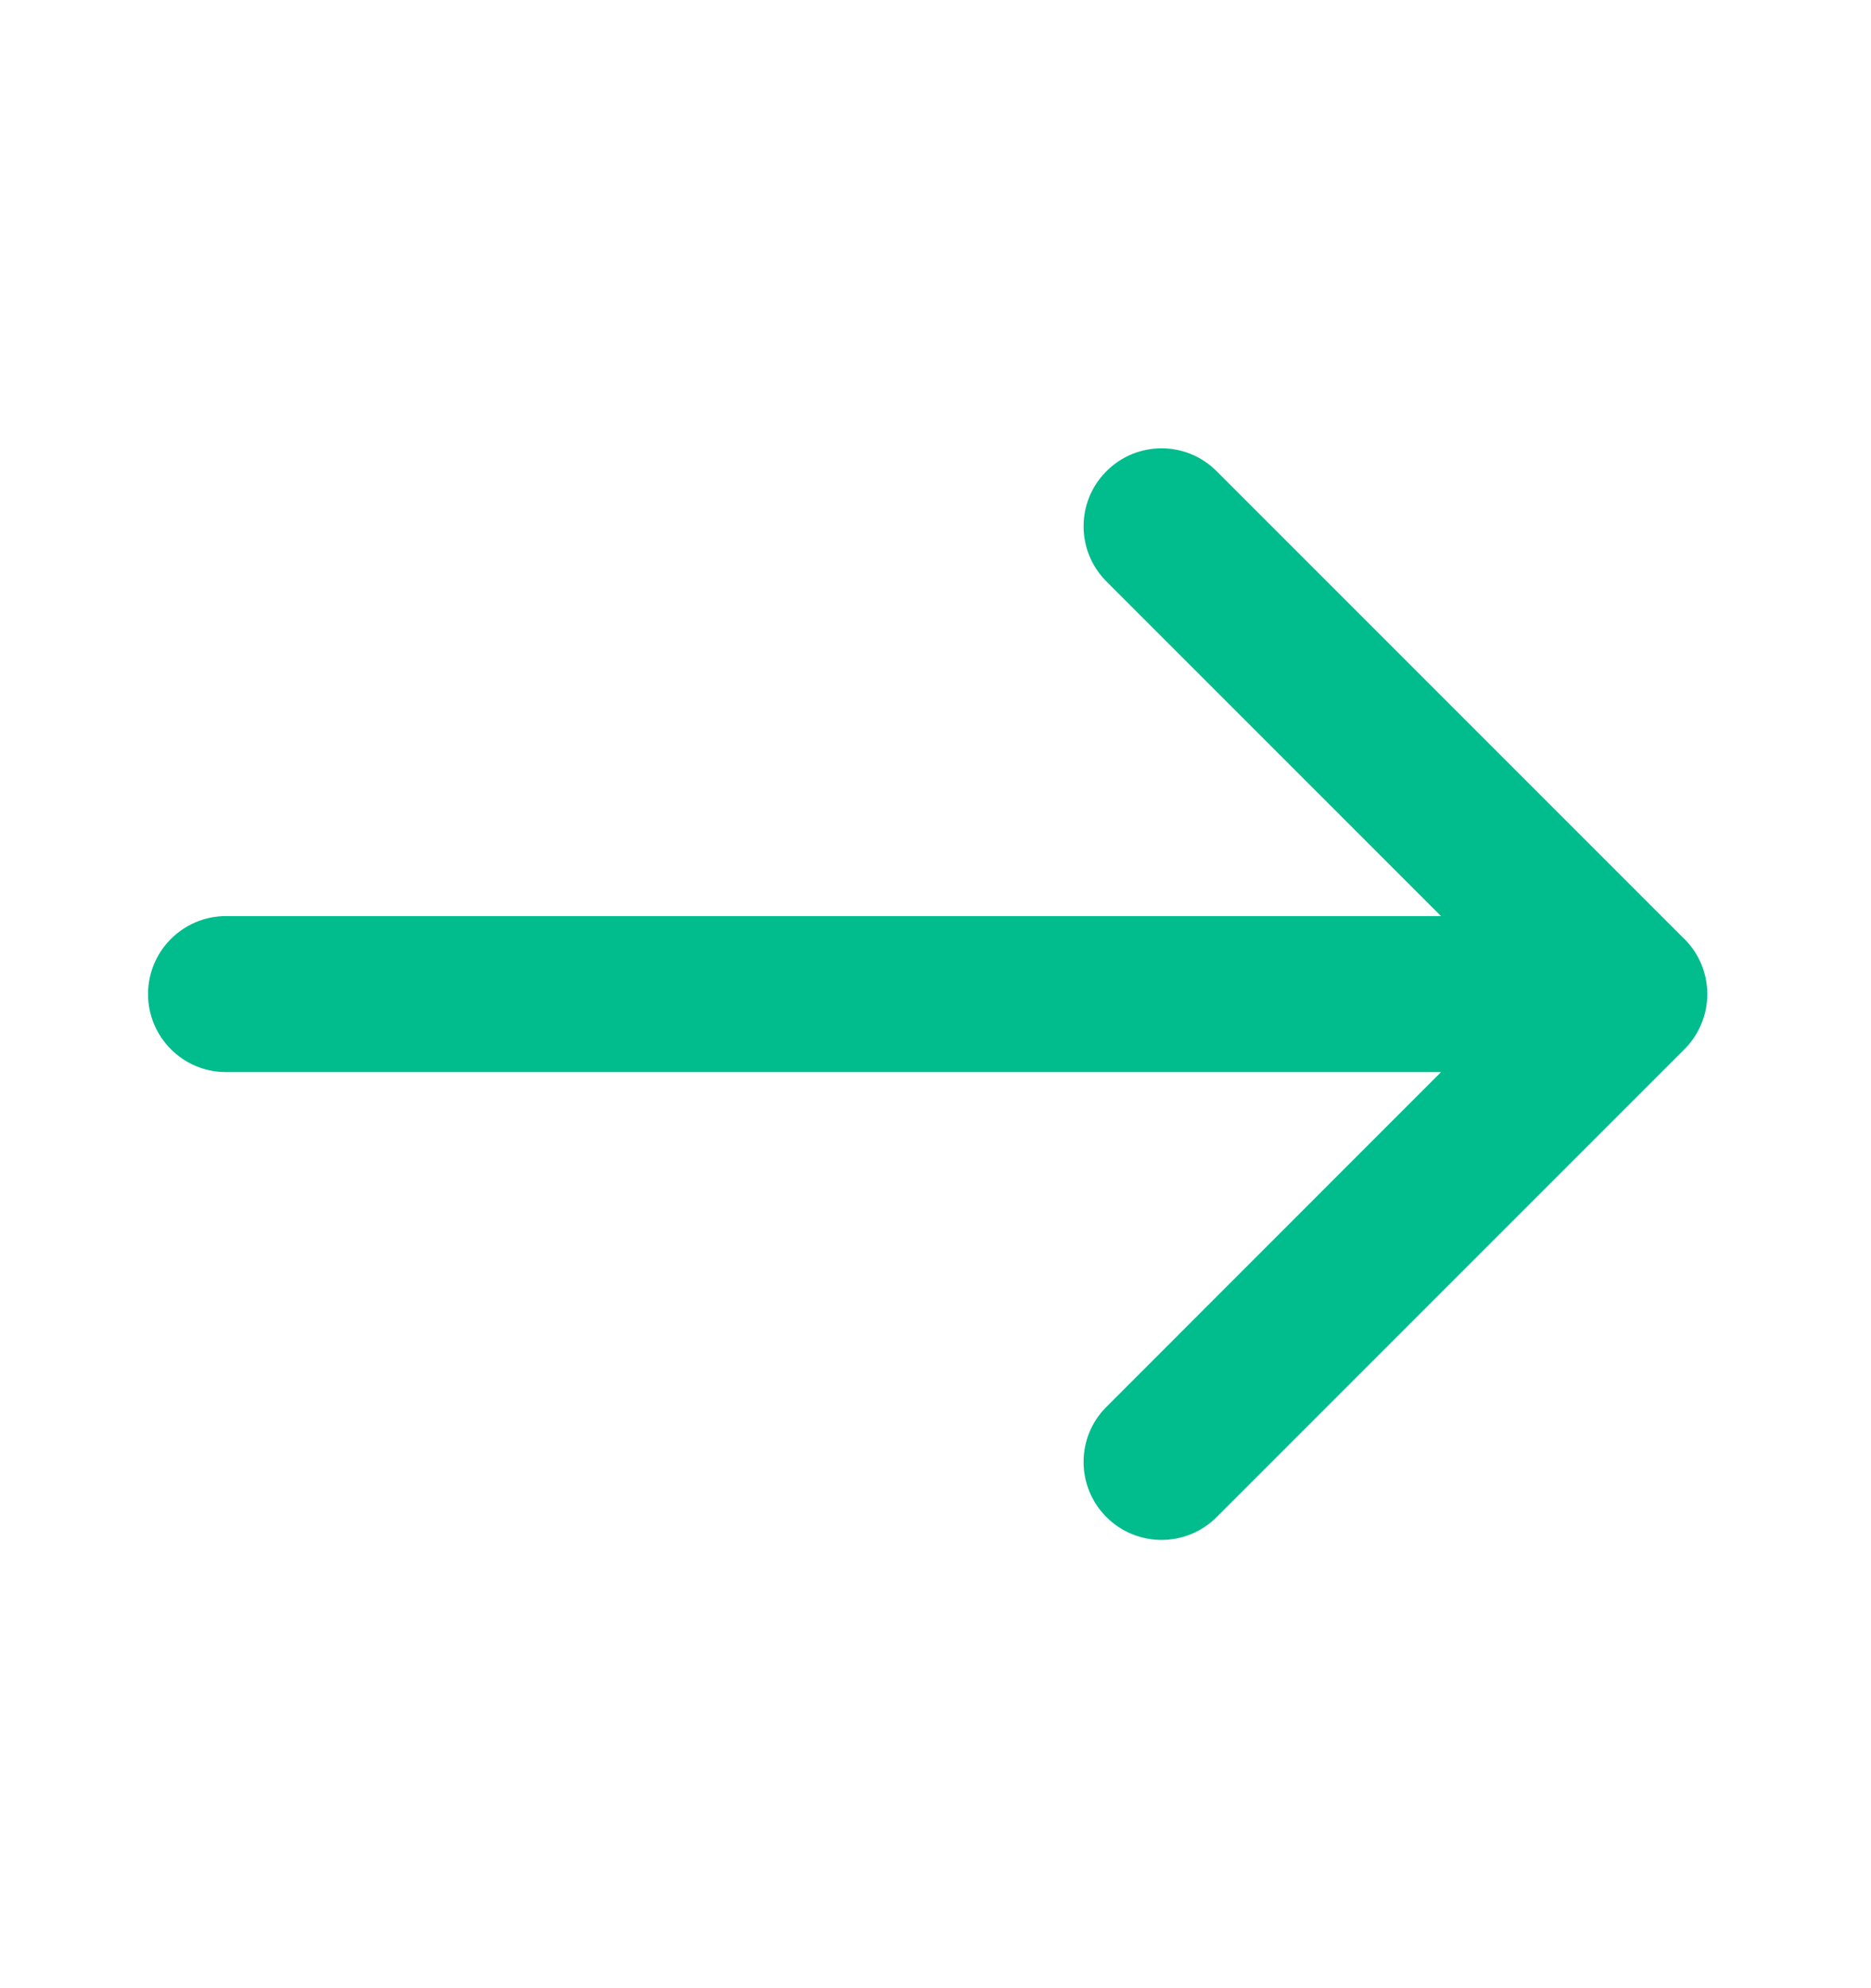 <svg width="16" height="17" viewBox="0 0 16 17" fill="none" xmlns="http://www.w3.org/2000/svg">
<path fill-rule="evenodd" clip-rule="evenodd" d="M9.462 4.029C9.201 4.289 9.201 4.711 9.462 4.972L12.323 7.833H1.933C1.565 7.833 1.266 8.132 1.266 8.5C1.266 8.868 1.565 9.167 1.933 9.167H12.323L9.462 12.029C9.201 12.289 9.201 12.711 9.462 12.972C9.722 13.232 10.144 13.232 10.404 12.972L14.404 8.972C14.404 8.972 14.404 8.972 14.404 8.972C14.405 8.971 14.405 8.971 14.406 8.97C14.469 8.907 14.517 8.833 14.549 8.755C14.582 8.677 14.6 8.591 14.6 8.5C14.6 8.317 14.526 8.151 14.406 8.03C14.405 8.03 14.405 8.029 14.404 8.029C14.404 8.029 14.404 8.029 14.404 8.029L10.404 4.029C10.144 3.768 9.722 3.768 9.462 4.029Z" fill="#01BC8D"/>
</svg>

